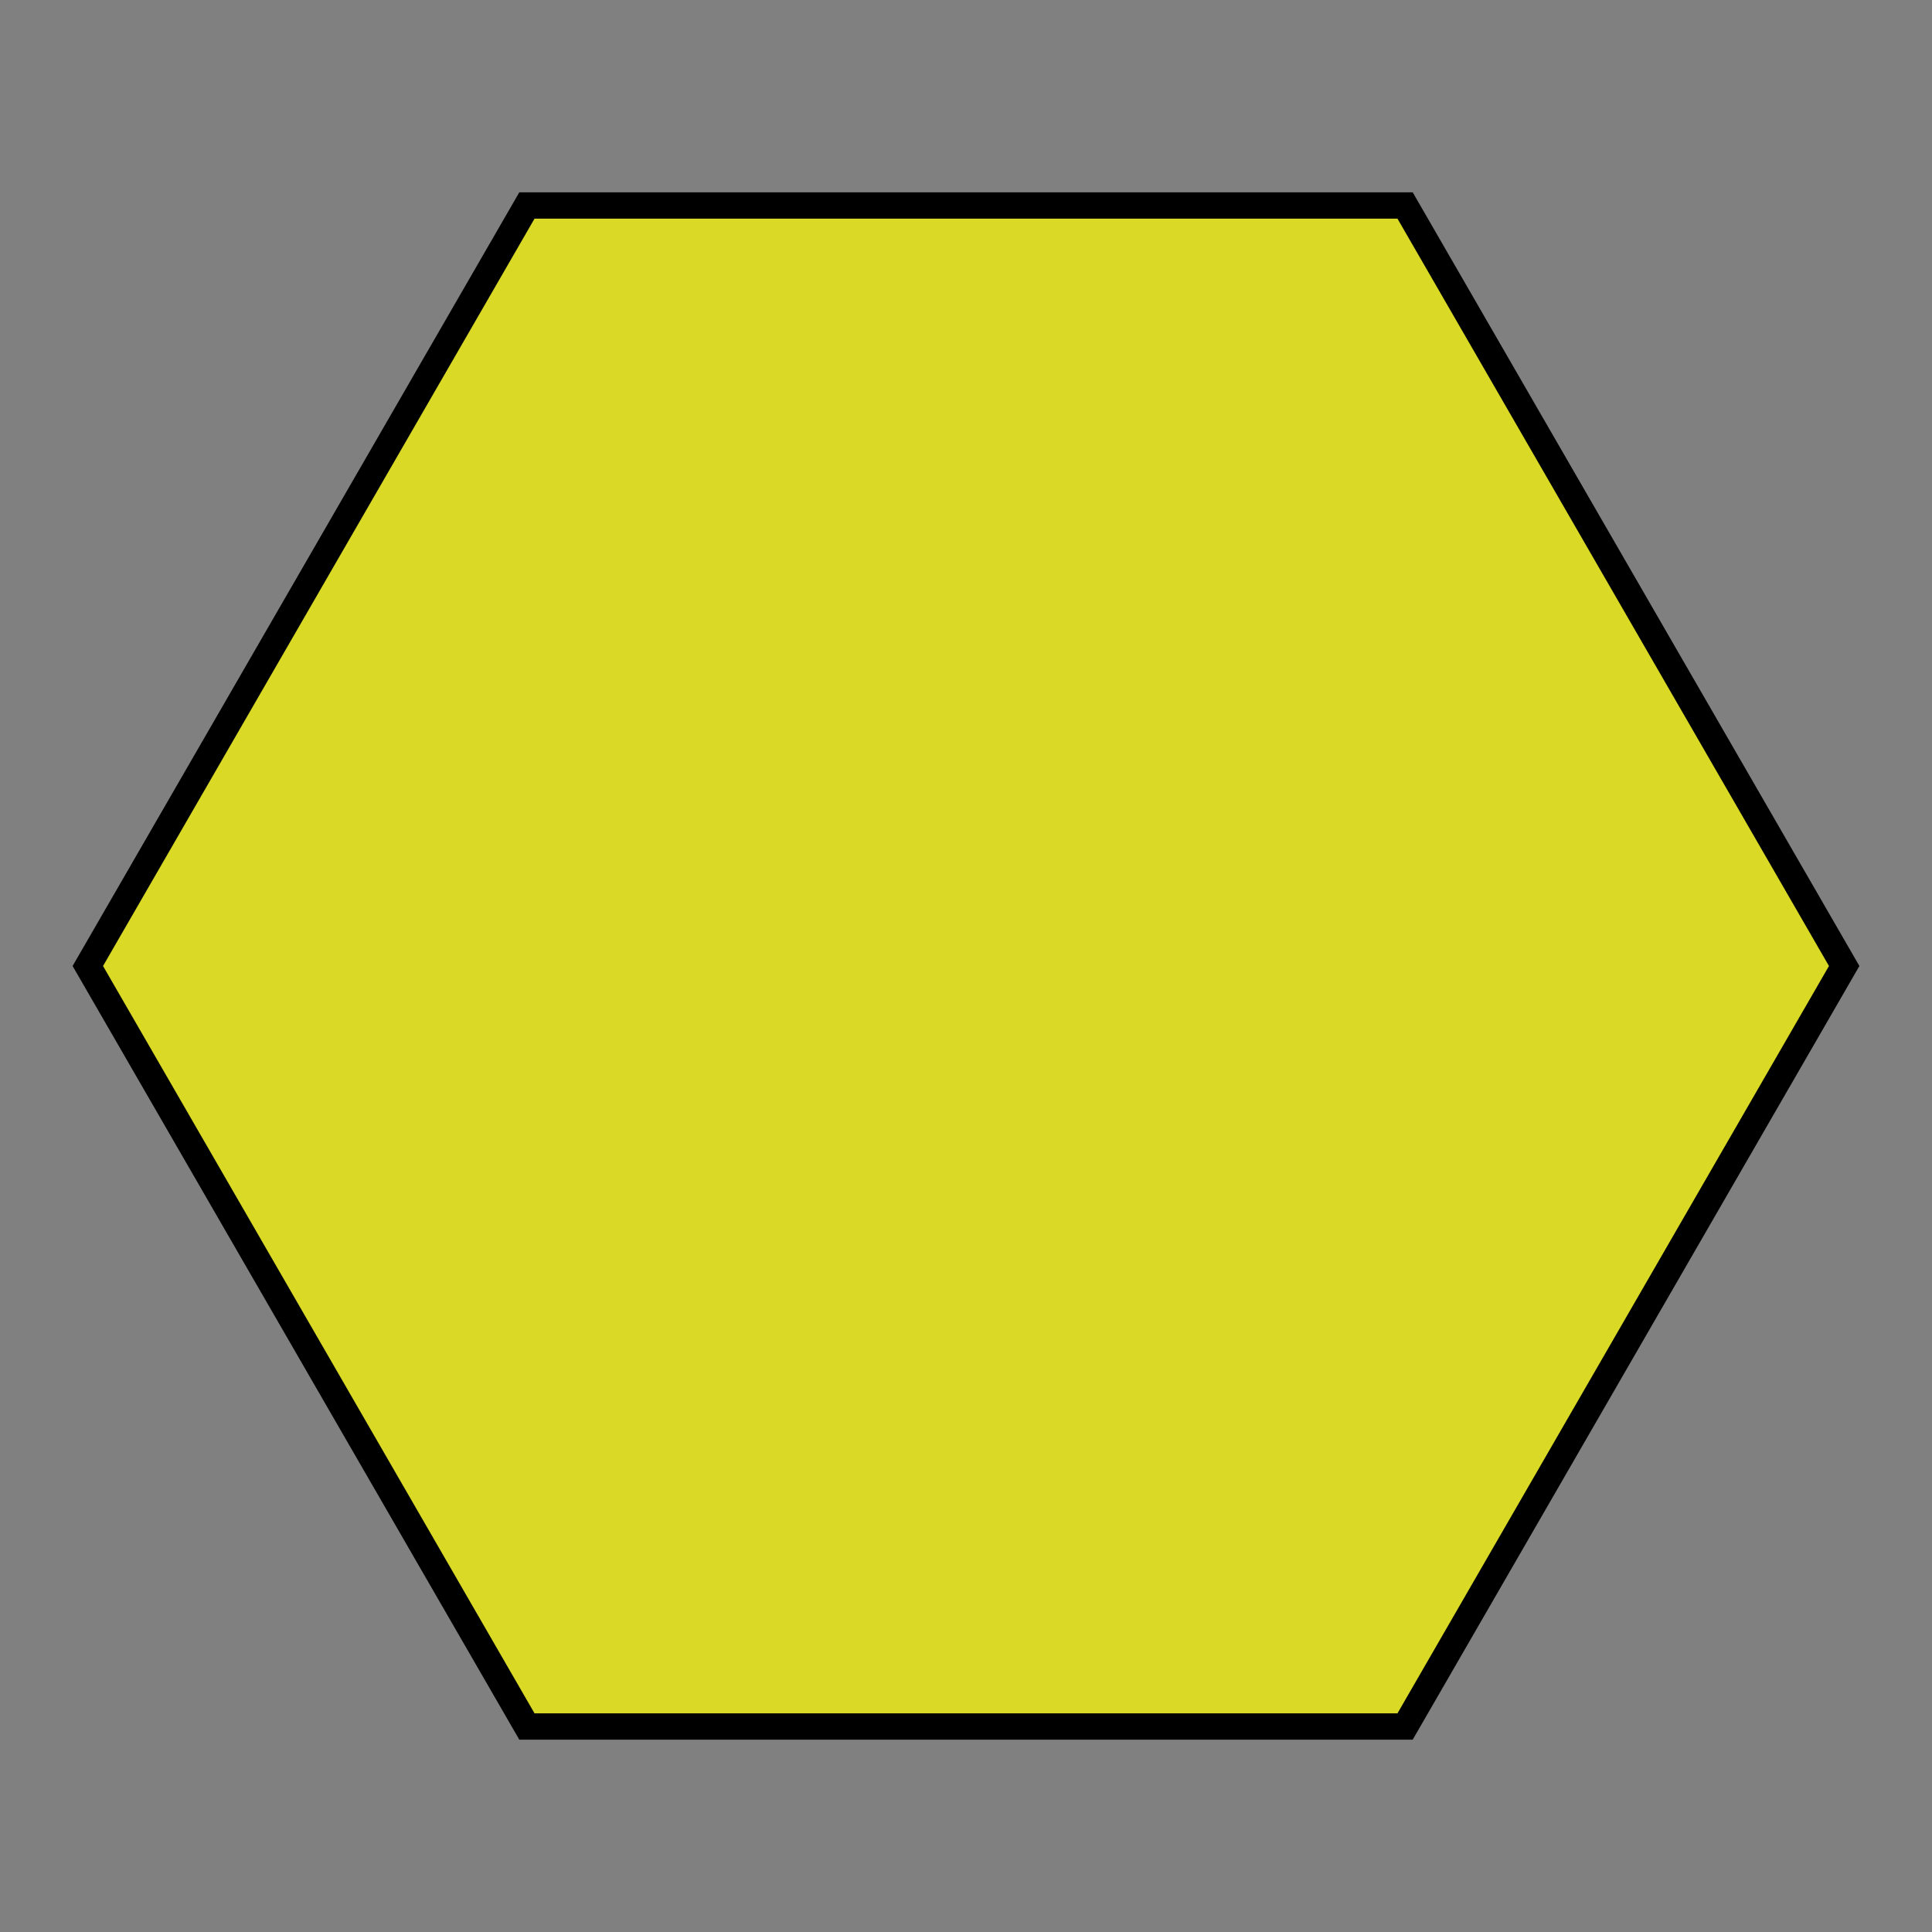 <svg viewBox="-110 -110 220 220" width="220" height="220" xmlns="http://www.w3.org/2000/svg">
  <rect x="-110" y="-110" width="220" height="220" fill="#808080" stroke="none"/>
  <defs>
  <!-- The hexagon is inscribed in the unit circle, i.e., r = 1 height = sqrt(3) or about 1.73 -->
    <path id="hexagon" d="M 1,0 L 0.5,0.866 L -0.5,0.866 L -1,0 L -0.5,-0.866 L 0.5,-0.866 Z" fill='yellow'></path>
    <path id="trapezoid" d="M 1,0 L 0.5,0.866 L -0.5,0.866 L -1,0 Z" fill='red'></path>
    <path id="rhombus" d="M 1,0 L 0.5,0.866 L -0.5,0.866 L 0,0 Z" fill='blue'></path>
    <path id="triangle" d="M 0,0 L 1,0 L 0.5,0.866 Z" fill='limegreen'></path>
  </defs>

    <use href="#hexagon" transform="translate(0,0) scale(100)" stroke-width="0.03" fill-opacity="0.7" stroke="black"></use>
</svg>